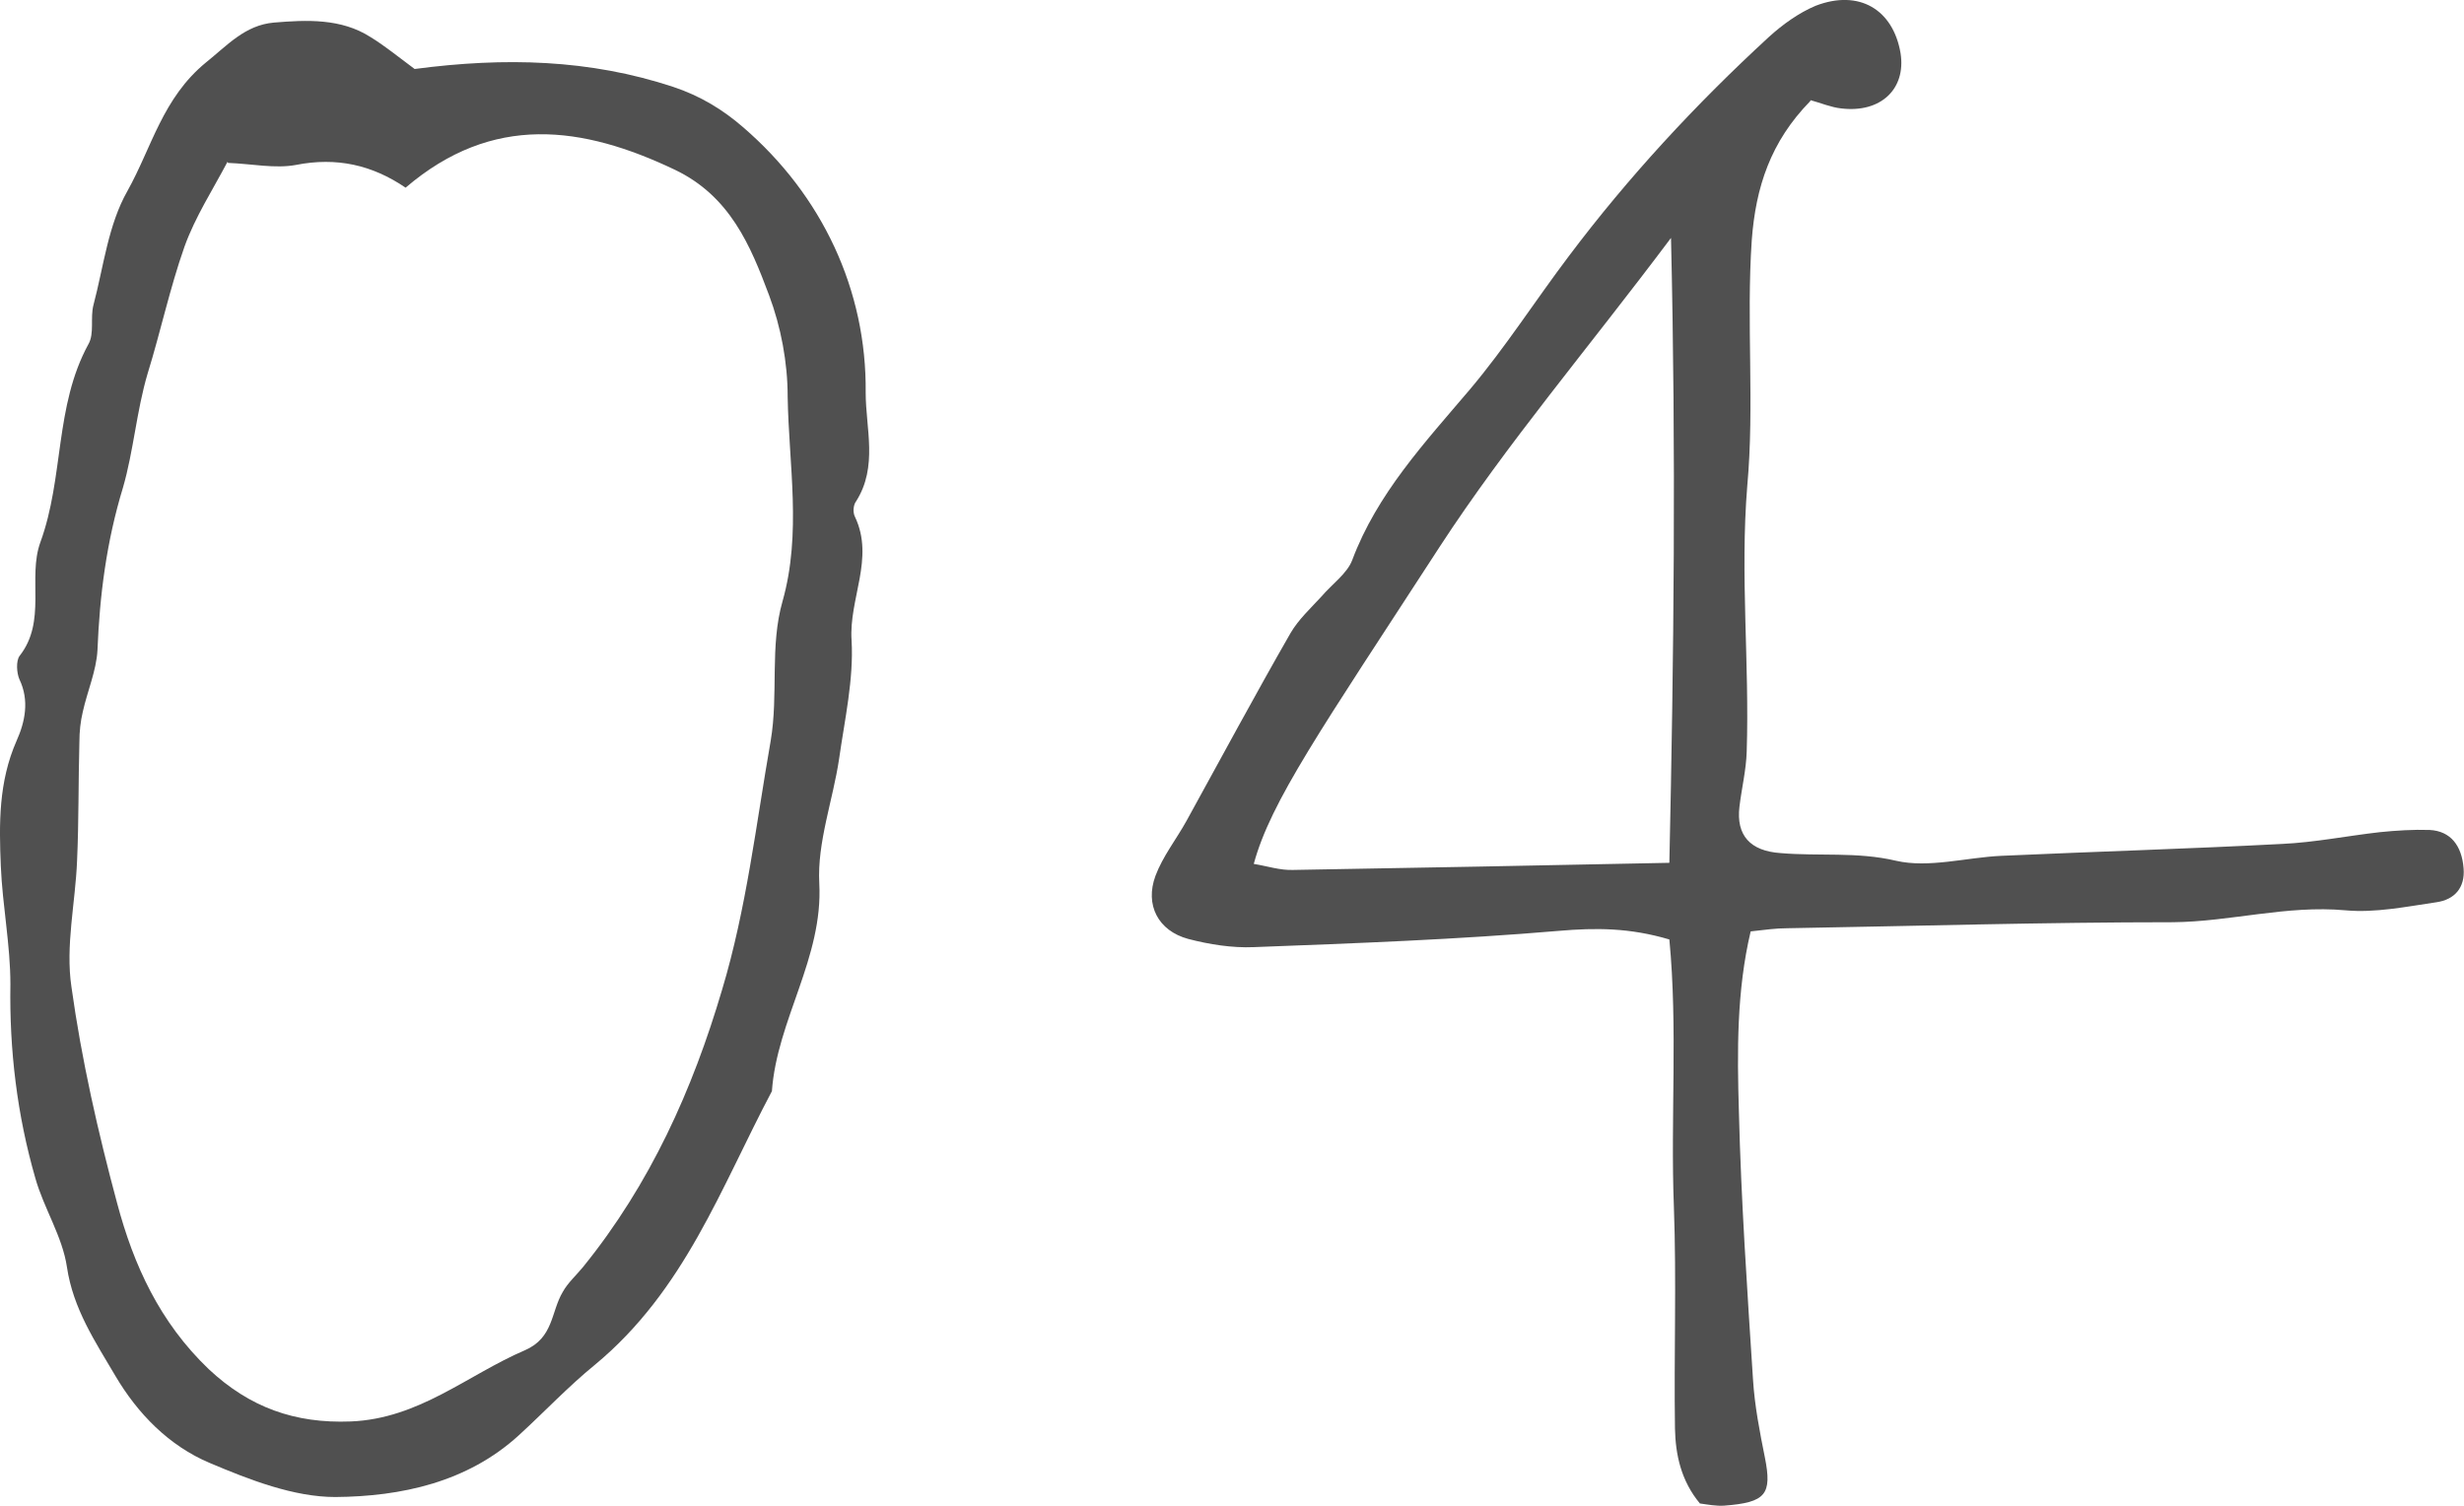 <svg width="18" height="11" viewBox="0 0 18 11" fill="none" xmlns="http://www.w3.org/2000/svg">
<path d="M3.029 0.504C3.689 0.417 4.305 0.433 4.916 0.634C5.118 0.701 5.283 0.803 5.428 0.929C6.006 1.426 6.332 2.12 6.324 2.869C6.324 3.129 6.415 3.409 6.254 3.662C6.233 3.689 6.229 3.744 6.246 3.776C6.39 4.08 6.2 4.375 6.221 4.679C6.237 4.963 6.171 5.255 6.13 5.542C6.085 5.846 5.969 6.153 5.985 6.453C6.014 6.997 5.676 7.451 5.639 7.971C5.267 8.673 5.003 9.426 4.346 9.97C4.152 10.128 3.974 10.317 3.789 10.486C3.413 10.829 2.93 10.932 2.45 10.936C2.145 10.936 1.823 10.81 1.534 10.688C1.232 10.561 1.005 10.325 0.844 10.053C0.695 9.8 0.534 9.56 0.489 9.256C0.456 9.032 0.32 8.827 0.258 8.606C0.125 8.145 0.068 7.671 0.076 7.19C0.076 6.903 0.018 6.615 0.006 6.327C-0.007 6.019 -0.011 5.712 0.121 5.412C0.183 5.274 0.216 5.117 0.142 4.963C0.121 4.915 0.117 4.829 0.142 4.793C0.344 4.537 0.2 4.222 0.295 3.961C0.468 3.488 0.398 2.968 0.646 2.514C0.691 2.436 0.658 2.321 0.683 2.227C0.757 1.947 0.79 1.643 0.931 1.395C1.108 1.079 1.187 0.716 1.505 0.456C1.662 0.33 1.79 0.184 2 0.165C2.24 0.145 2.492 0.133 2.707 0.271C2.81 0.334 2.901 0.409 3.029 0.504ZM1.662 1.182C1.554 1.387 1.426 1.584 1.348 1.801C1.241 2.104 1.174 2.42 1.079 2.727C0.997 3.003 0.976 3.295 0.898 3.563C0.778 3.957 0.728 4.348 0.712 4.75C0.704 4.9 0.638 5.05 0.605 5.199C0.588 5.27 0.58 5.345 0.58 5.42C0.572 5.708 0.576 6 0.563 6.288C0.551 6.595 0.477 6.91 0.522 7.21C0.596 7.742 0.716 8.271 0.856 8.791C0.976 9.241 1.166 9.659 1.525 10.002C1.823 10.281 2.153 10.4 2.562 10.384C3.062 10.364 3.413 10.045 3.834 9.864C4.045 9.773 4.024 9.584 4.111 9.438C4.148 9.371 4.21 9.316 4.259 9.256C4.751 8.649 5.06 7.959 5.275 7.23C5.453 6.638 5.523 6.023 5.63 5.412C5.688 5.069 5.622 4.722 5.717 4.391C5.857 3.894 5.762 3.394 5.754 2.897C5.754 2.648 5.705 2.388 5.618 2.156C5.482 1.793 5.333 1.434 4.932 1.241C4.255 0.918 3.599 0.827 2.963 1.371C2.719 1.205 2.459 1.146 2.161 1.205C2.009 1.233 1.843 1.197 1.666 1.19L1.662 1.182Z" fill="#505050"/>
<path d="M13.223 0.74C12.934 1.036 12.826 1.367 12.797 1.754C12.756 2.353 12.818 2.96 12.764 3.551C12.711 4.202 12.781 4.845 12.76 5.491C12.756 5.625 12.723 5.759 12.707 5.893C12.682 6.102 12.785 6.217 13.008 6.232C13.289 6.256 13.566 6.221 13.851 6.288C14.09 6.343 14.363 6.264 14.619 6.252C15.304 6.221 15.99 6.201 16.671 6.165C16.911 6.154 17.146 6.106 17.386 6.079C17.505 6.067 17.629 6.059 17.749 6.063C17.902 6.071 17.984 6.177 17.997 6.343C18.009 6.485 17.931 6.572 17.799 6.591C17.58 6.623 17.352 6.67 17.134 6.65C16.704 6.611 16.295 6.733 15.874 6.737C14.933 6.737 13.995 6.765 13.054 6.781C12.975 6.781 12.897 6.792 12.789 6.804C12.686 7.238 12.69 7.683 12.703 8.121C12.719 8.772 12.764 9.426 12.806 10.077C12.818 10.27 12.855 10.459 12.893 10.648C12.946 10.916 12.901 10.976 12.595 10.999C12.537 11.003 12.475 10.991 12.418 10.983C12.281 10.818 12.24 10.629 12.236 10.435C12.228 9.895 12.248 9.355 12.228 8.815C12.203 8.164 12.257 7.51 12.195 6.863C11.905 6.777 11.658 6.777 11.389 6.8C10.65 6.863 9.903 6.891 9.159 6.919C9.002 6.926 8.833 6.899 8.68 6.859C8.461 6.8 8.362 6.611 8.441 6.398C8.494 6.256 8.594 6.13 8.668 5.996C8.92 5.539 9.168 5.077 9.428 4.624C9.486 4.525 9.576 4.442 9.655 4.356C9.729 4.269 9.841 4.19 9.878 4.092C10.06 3.607 10.406 3.236 10.737 2.846C10.997 2.538 11.216 2.195 11.46 1.872C11.893 1.296 12.385 0.764 12.921 0.271C13.021 0.18 13.14 0.094 13.264 0.042C13.582 -0.08 13.83 0.07 13.884 0.389C13.925 0.65 13.739 0.827 13.45 0.792C13.376 0.784 13.301 0.752 13.227 0.732L13.223 0.74ZM12.207 1.738C11.592 2.558 11.009 3.24 10.518 3.993C9.647 5.334 9.283 5.854 9.159 6.311C9.258 6.327 9.353 6.359 9.448 6.355C10.353 6.339 11.257 6.323 12.195 6.303C12.228 4.797 12.244 3.315 12.207 1.738Z" fill="#505050"/>
</svg>
